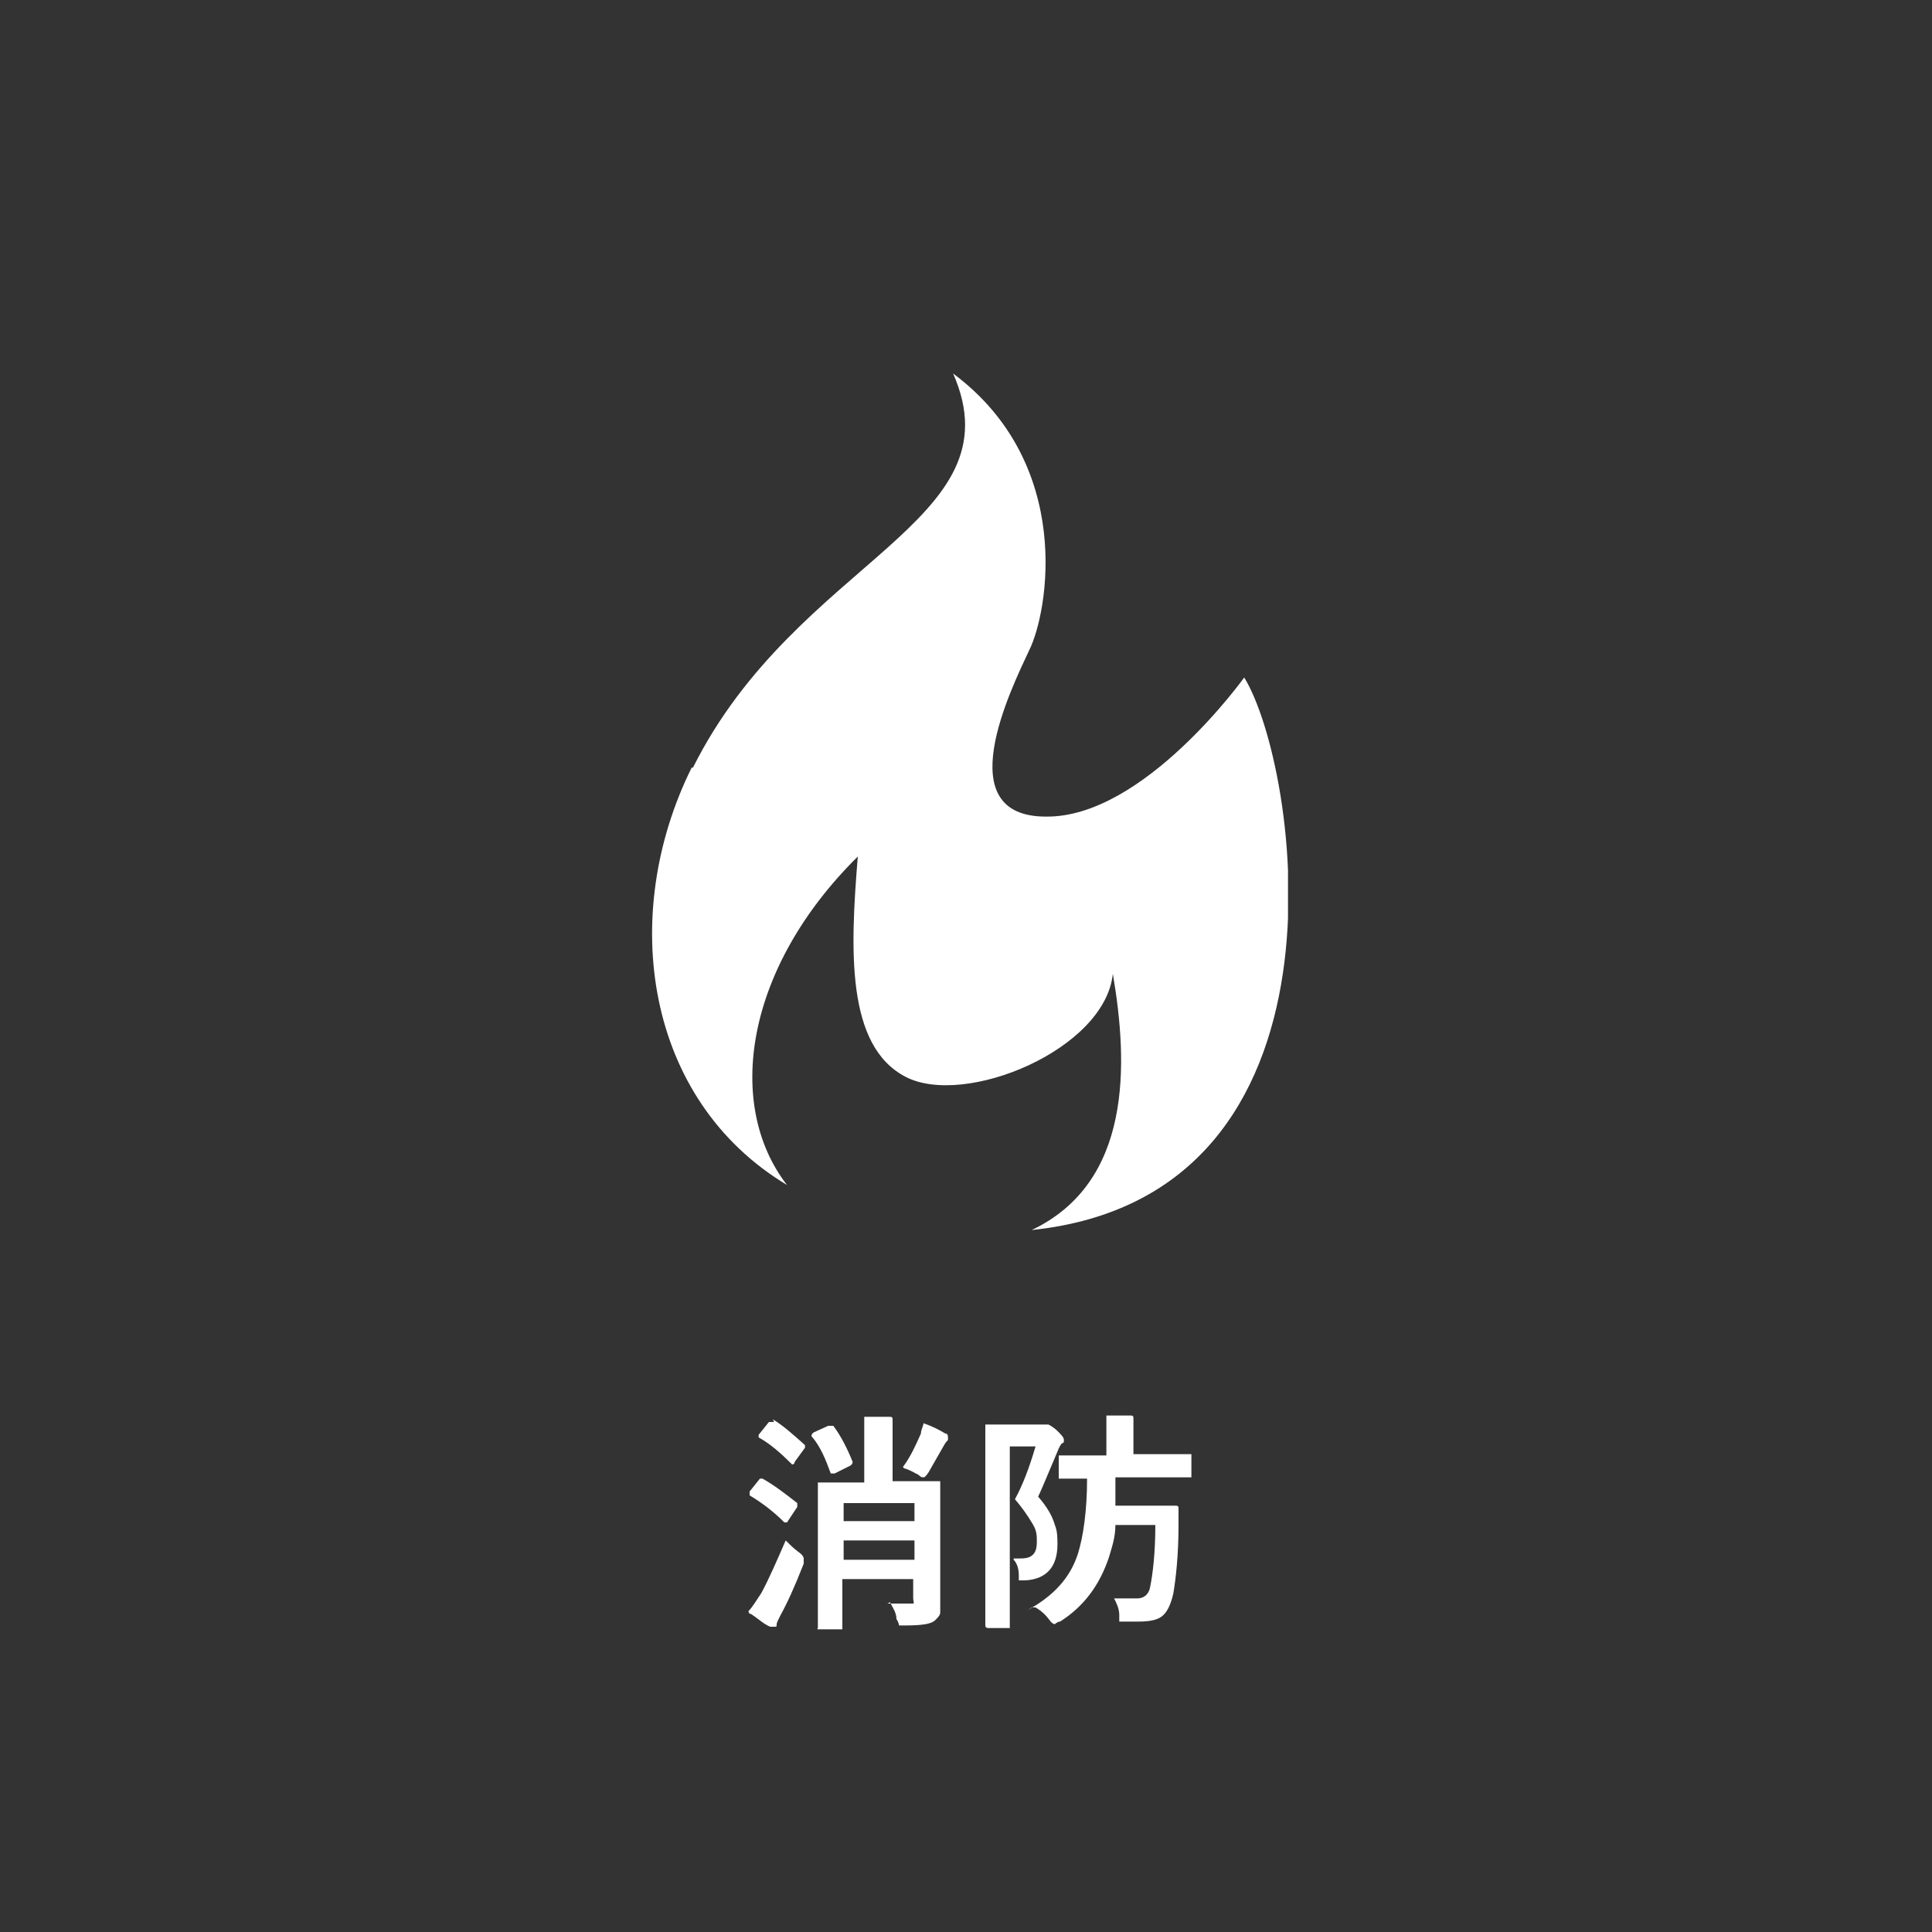 <?xml version="1.0" encoding="UTF-8"?>
<svg id="_レイヤー_1" xmlns="http://www.w3.org/2000/svg" version="1.1" xmlns:xlink="http://www.w3.org/1999/xlink" viewBox="0 0 150 150">
  <rect x="0" y="0" width="150" height="150" fill="#333333" stroke="none"/>
  <!-- Generator: Adobe Illustrator 29.2.1, SVG Export Plug-In . SVG Version: 2.1.0 Build 116)  -->
  <defs>
    <style>
      .st0 {
        fill: #fff;
      }

      .st1 {
        fill: none;
      }

      .st2 {
        isolation: isolate;
      }

      .st3 {
        clip-path: url(#clippath);
      }
    </style>
    <clipPath id="clippath">
      <rect class="st1" x="50.6" y="29" width="49.4" height="66.5"/>
    </clipPath>
  </defs>
  <g class="st2">
    <g class="st2">
      <path class="st0" d="M59.2,114.8c.9.5,1.8,1.2,2.7,1.9h0c0,0,0,.2,0,.3l-.8,1.2s0,0,0,0,0,0-.2,0c-.8-.8-1.7-1.5-2.7-2.1h0c0,0,0-.2,0-.3l.8-1s0,0,.2,0h.2-.1ZM58.1,125.1c.3-.3.6-.8,1-1.4.6-1.1,1.2-2.5,1.9-4.1.3.3.6.6,1,.9.3.2.4.4.4.5s0,.2,0,.4c-.7,1.8-1.3,3.1-1.8,4-.2.4-.3.6-.3.7,0,.2,0,.2-.2.2s-.2,0-.3,0c-.5-.2-.9-.6-1.5-1h-.1ZM60,110.2c.7.4,1.5,1.1,2.5,2,0,0,0,0,0,0s0,0,0,.2l-.8,1.1c0,0,0,.2-.2.2s0,0,0,0c-.9-.9-1.7-1.6-2.6-2.1,0,0,0,0,0,0s0,0,0-.2l.8-1s0,0,.2,0h.2ZM64.7,110.7c.6.8,1.1,1.8,1.5,2.8h0c0,0,0,.2-.2.3l-1.2.6h-.3c-.4-1.1-.8-2.1-1.5-2.9h0c0,0,0-.2.2-.3l1.1-.5h.2s0,0,.2,0h0ZM68.9,124.5h1.5c.3,0,.4,0,.5,0s0-.2,0-.4v-1.5h-5.5v3.9c0,0,0,0-.2,0h-1.7c-.1,0,0,0,0-.2v-11.2h3.6v-2.6c0-1.1,0-2,0-2.5.8,0,1.4,0,1.9,0,.2,0,.3,0,.3.2s0,.2,0,.4v4.4h3.7v10.2c0,.2-.2.4-.4.6-.3.3-1.1.4-2.3.4h-.5s0-.2-.2-.5c0-.5-.3-.9-.5-1.3h0ZM71,116.7h-5.5v1.4h5.5v-1.4ZM65.5,121.1h5.5v-1.5h-5.5v1.5ZM70.1,113.9c.6-.8,1-1.7,1.4-2.6,0-.3.2-.6.2-.8.6.2,1.2.5,1.7.8.2,0,.2.2.2.3s0,0,0,.2c0,0-.2.2-.3.4-.4.7-.8,1.4-1.2,2.1-.2.3-.3.4-.4.4s-.2,0-.4-.2c-.4-.2-.7-.4-1.1-.5h0Z"/>
      <path class="st0" d="M78.7,121h.3c.5,0,.9,0,1.2-.3.2-.2.3-.5.3-1s0-.9-.4-1.5c-.3-.5-.7-1.1-1.3-1.8.6-1.1,1.1-2.4,1.6-4.1h-2v14.1h-1.7c0,0-.2,0-.2-.2v-15.6h4.9c0,0,.4.2.7.5.3.3.5.5.5.7s0,.2-.2.3c0,0-.2.3-.3.6-.8,1.9-1.3,3.1-1.5,3.5.7.8,1.1,1.5,1.3,2.2.2.5.2,1,.2,1.5,0,1.7-.8,2.7-2.5,2.8h-.3c0,0-.2,0-.2,0v-.4c0-.6-.2-1-.4-1.2ZM79.8,125c2-1.1,3.3-2.5,3.9-4.4.4-1.3.7-3.3.7-5.8h-2.2v-1.8c0,0,0,0,.2,0h3.5v-1.2c0-.8,0-1.4,0-1.9.6,0,1.2,0,1.8,0,.2,0,.3,0,.3.2s0,.2,0,.4v2.4h4.5v1.8c0,0,0,0-.2,0h-5.7v2.2h4.6c.2,0,.3,0,.3.2v1.3c0,2.3-.2,4.1-.4,5.3-.2.9-.5,1.5-.9,1.8s-1,.4-1.9.4h-1c-.2,0-.4,0-.4,0,0,0,0-.2,0-.5,0-.5-.2-.9-.4-1.3.8,0,1.3,0,1.8,0s.9-.3,1-.9c.2-1,.4-2.6.4-4.8h-3.1c0,1-.3,1.8-.5,2.5-.7,2.1-1.9,3.8-3.8,5-.2,0-.4.2-.4.2,0,0-.2,0-.4-.3-.3-.4-.6-.7-1.1-1h-.3Z"/>
    </g>
  </g>
  <g class="st3">
    <path class="st0" d="M53.7,59.6c-5.7,11.5-3.6,25.8,7.4,32.4-4.8-6.2-3.3-16.8,5.5-25.5-.6,7.3-.9,14.7,3.7,17.1s15.5-2.1,16.1-8c1.2,7,1.5,16.2-6.3,19.9,25.8-2.7,20.7-36.1,16.5-42.9,0,0-7.8,10.9-15.4,10.8-7.6,0-2.7-9.9-1.3-12.9,1.5-3,3.5-14.5-5.9-21.5,5.1,11.6-12.1,14.4-20.2,30.6"/>
  </g>
</svg>